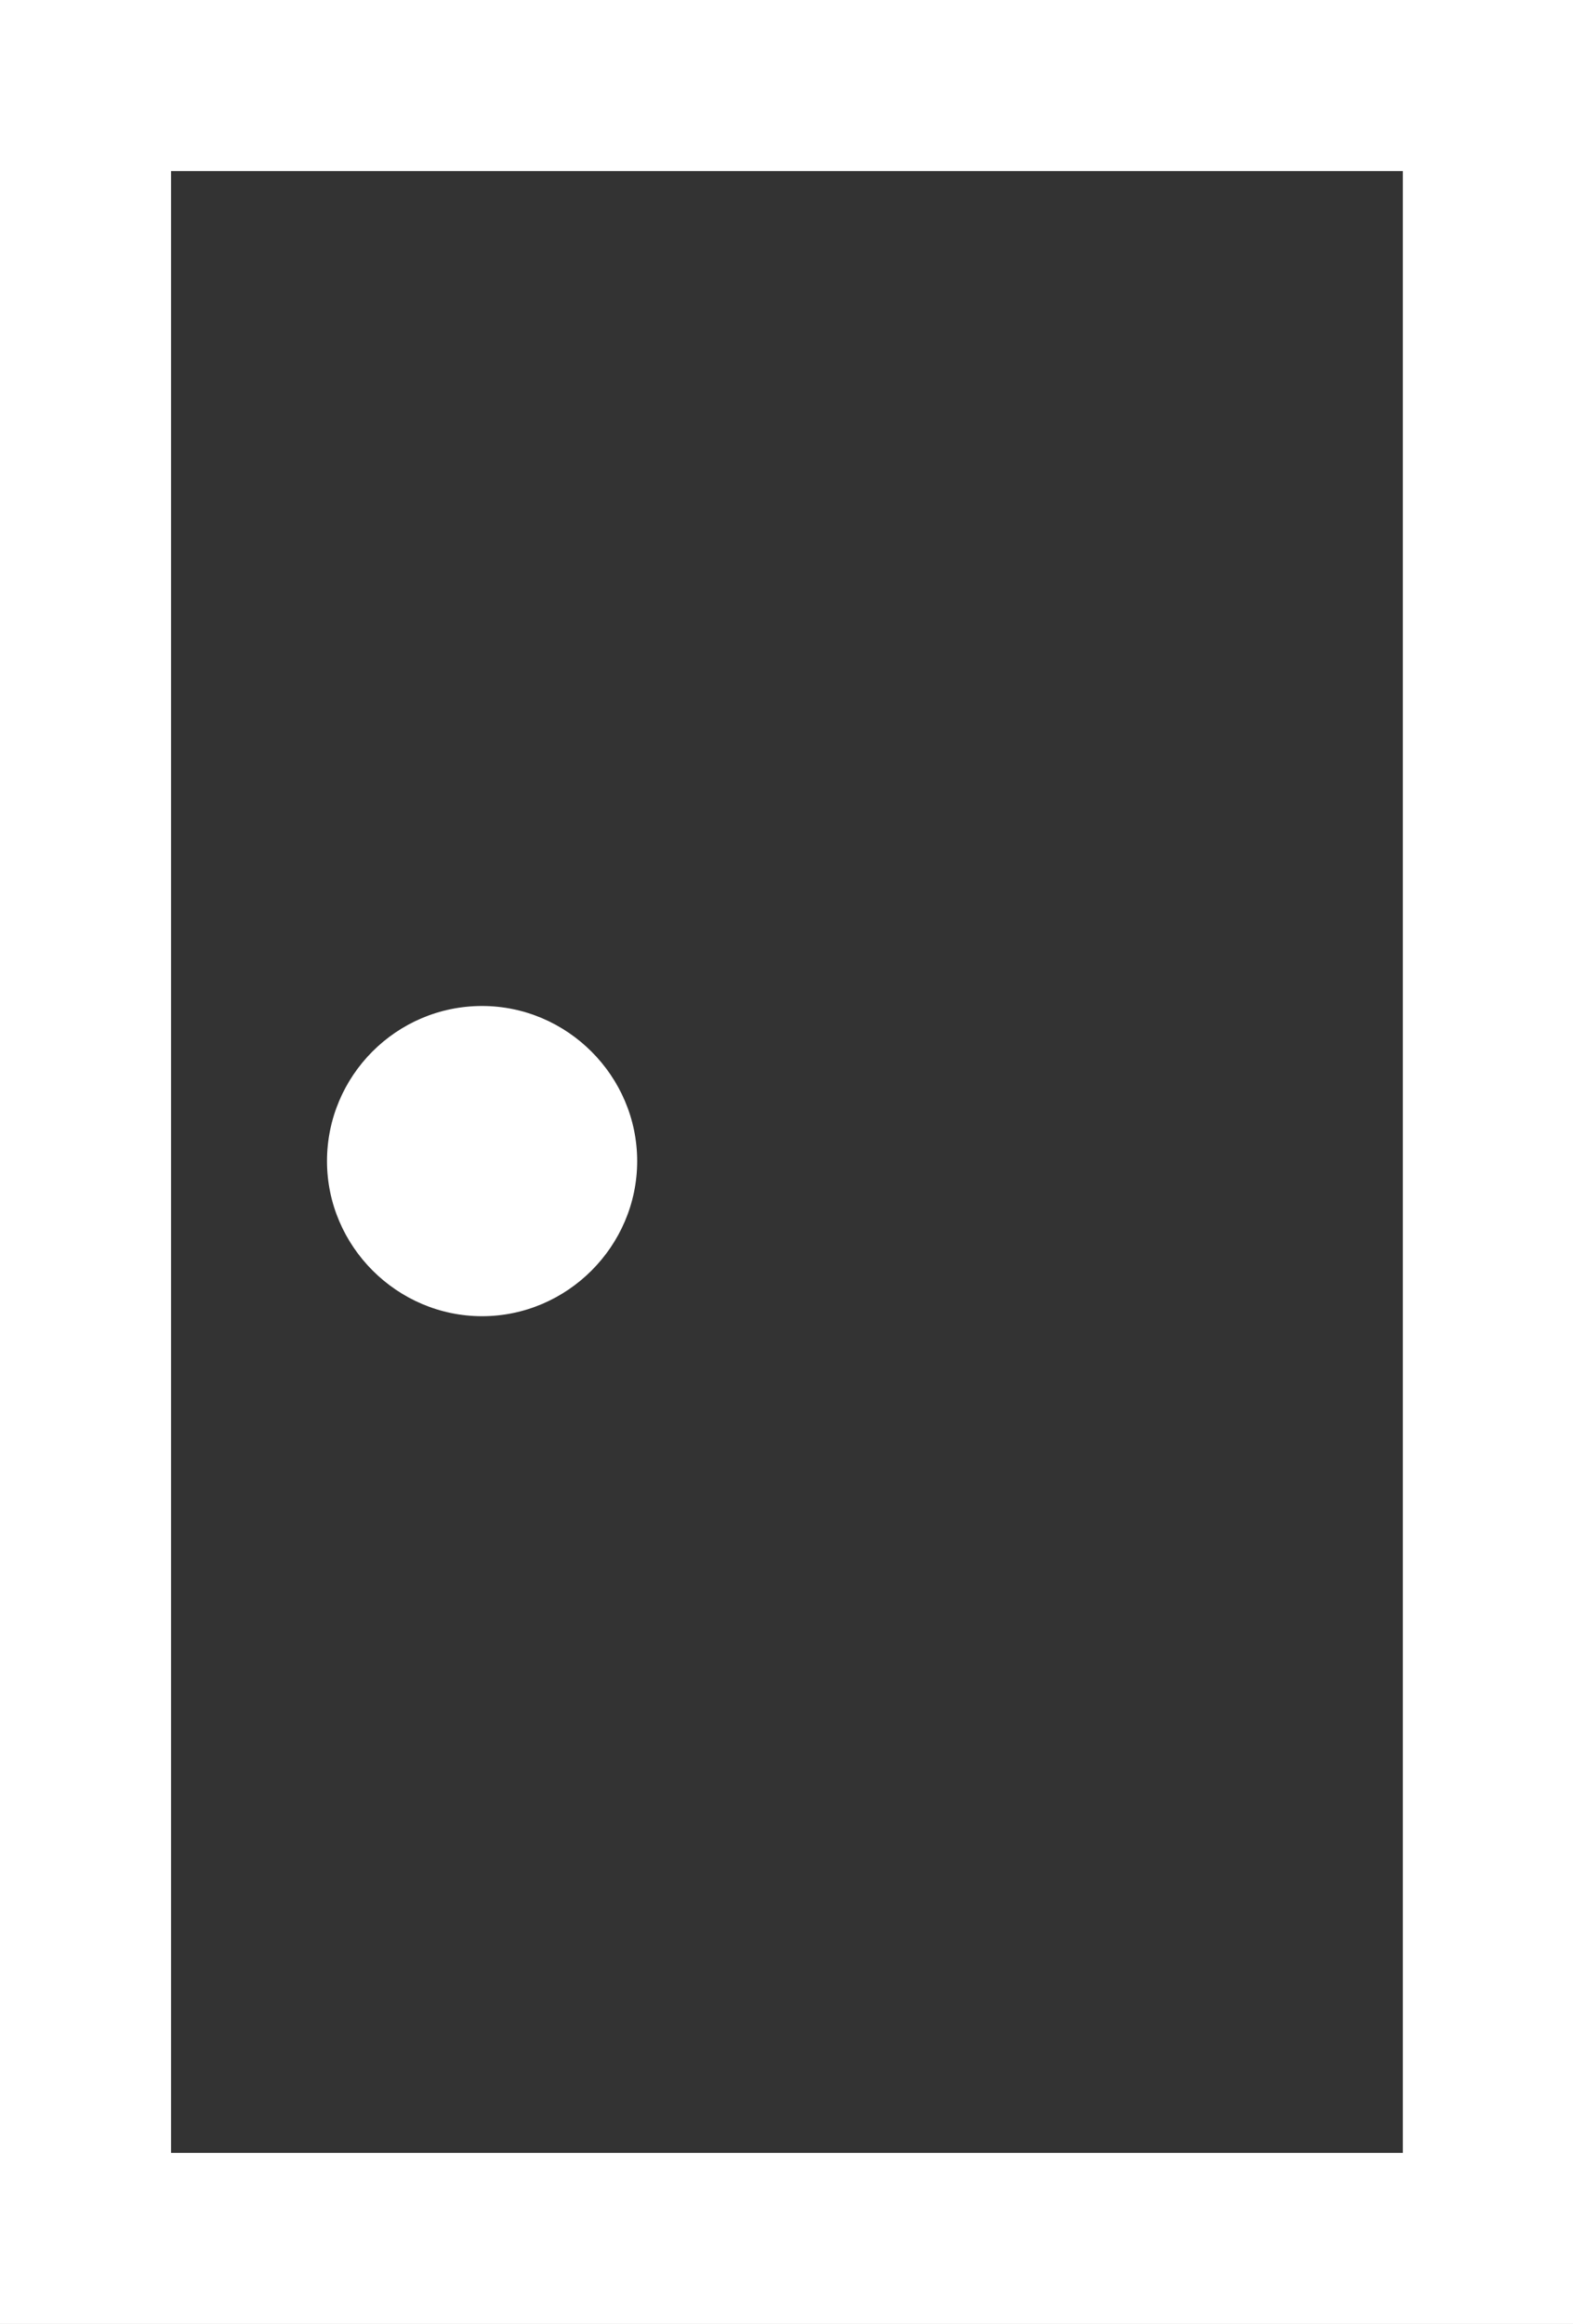 <?xml version="1.0" encoding="UTF-8"?><svg id="_レイヤー_2" xmlns="http://www.w3.org/2000/svg" viewBox="0 0 17.75 26.22"><rect x="0" y="0" width="17.75" height="26.22" fill="#333333" stroke="none"/><defs><style>.cls-1{fill:#fff;stroke-width:0px;}</style></defs><g id="_レイヤー_1-2"><path class="cls-1" d="M15.83,1.93v22.36H1.93V1.93h13.9M17.75,0H0v26.22h17.75V0h0Z"/><path class="cls-1" d="M5.44,11.35c-.97,0-1.75.79-1.75,1.75s.79,1.75,1.75,1.75,1.75-.79,1.75-1.75-.79-1.75-1.75-1.75h0Z"/></g></svg>